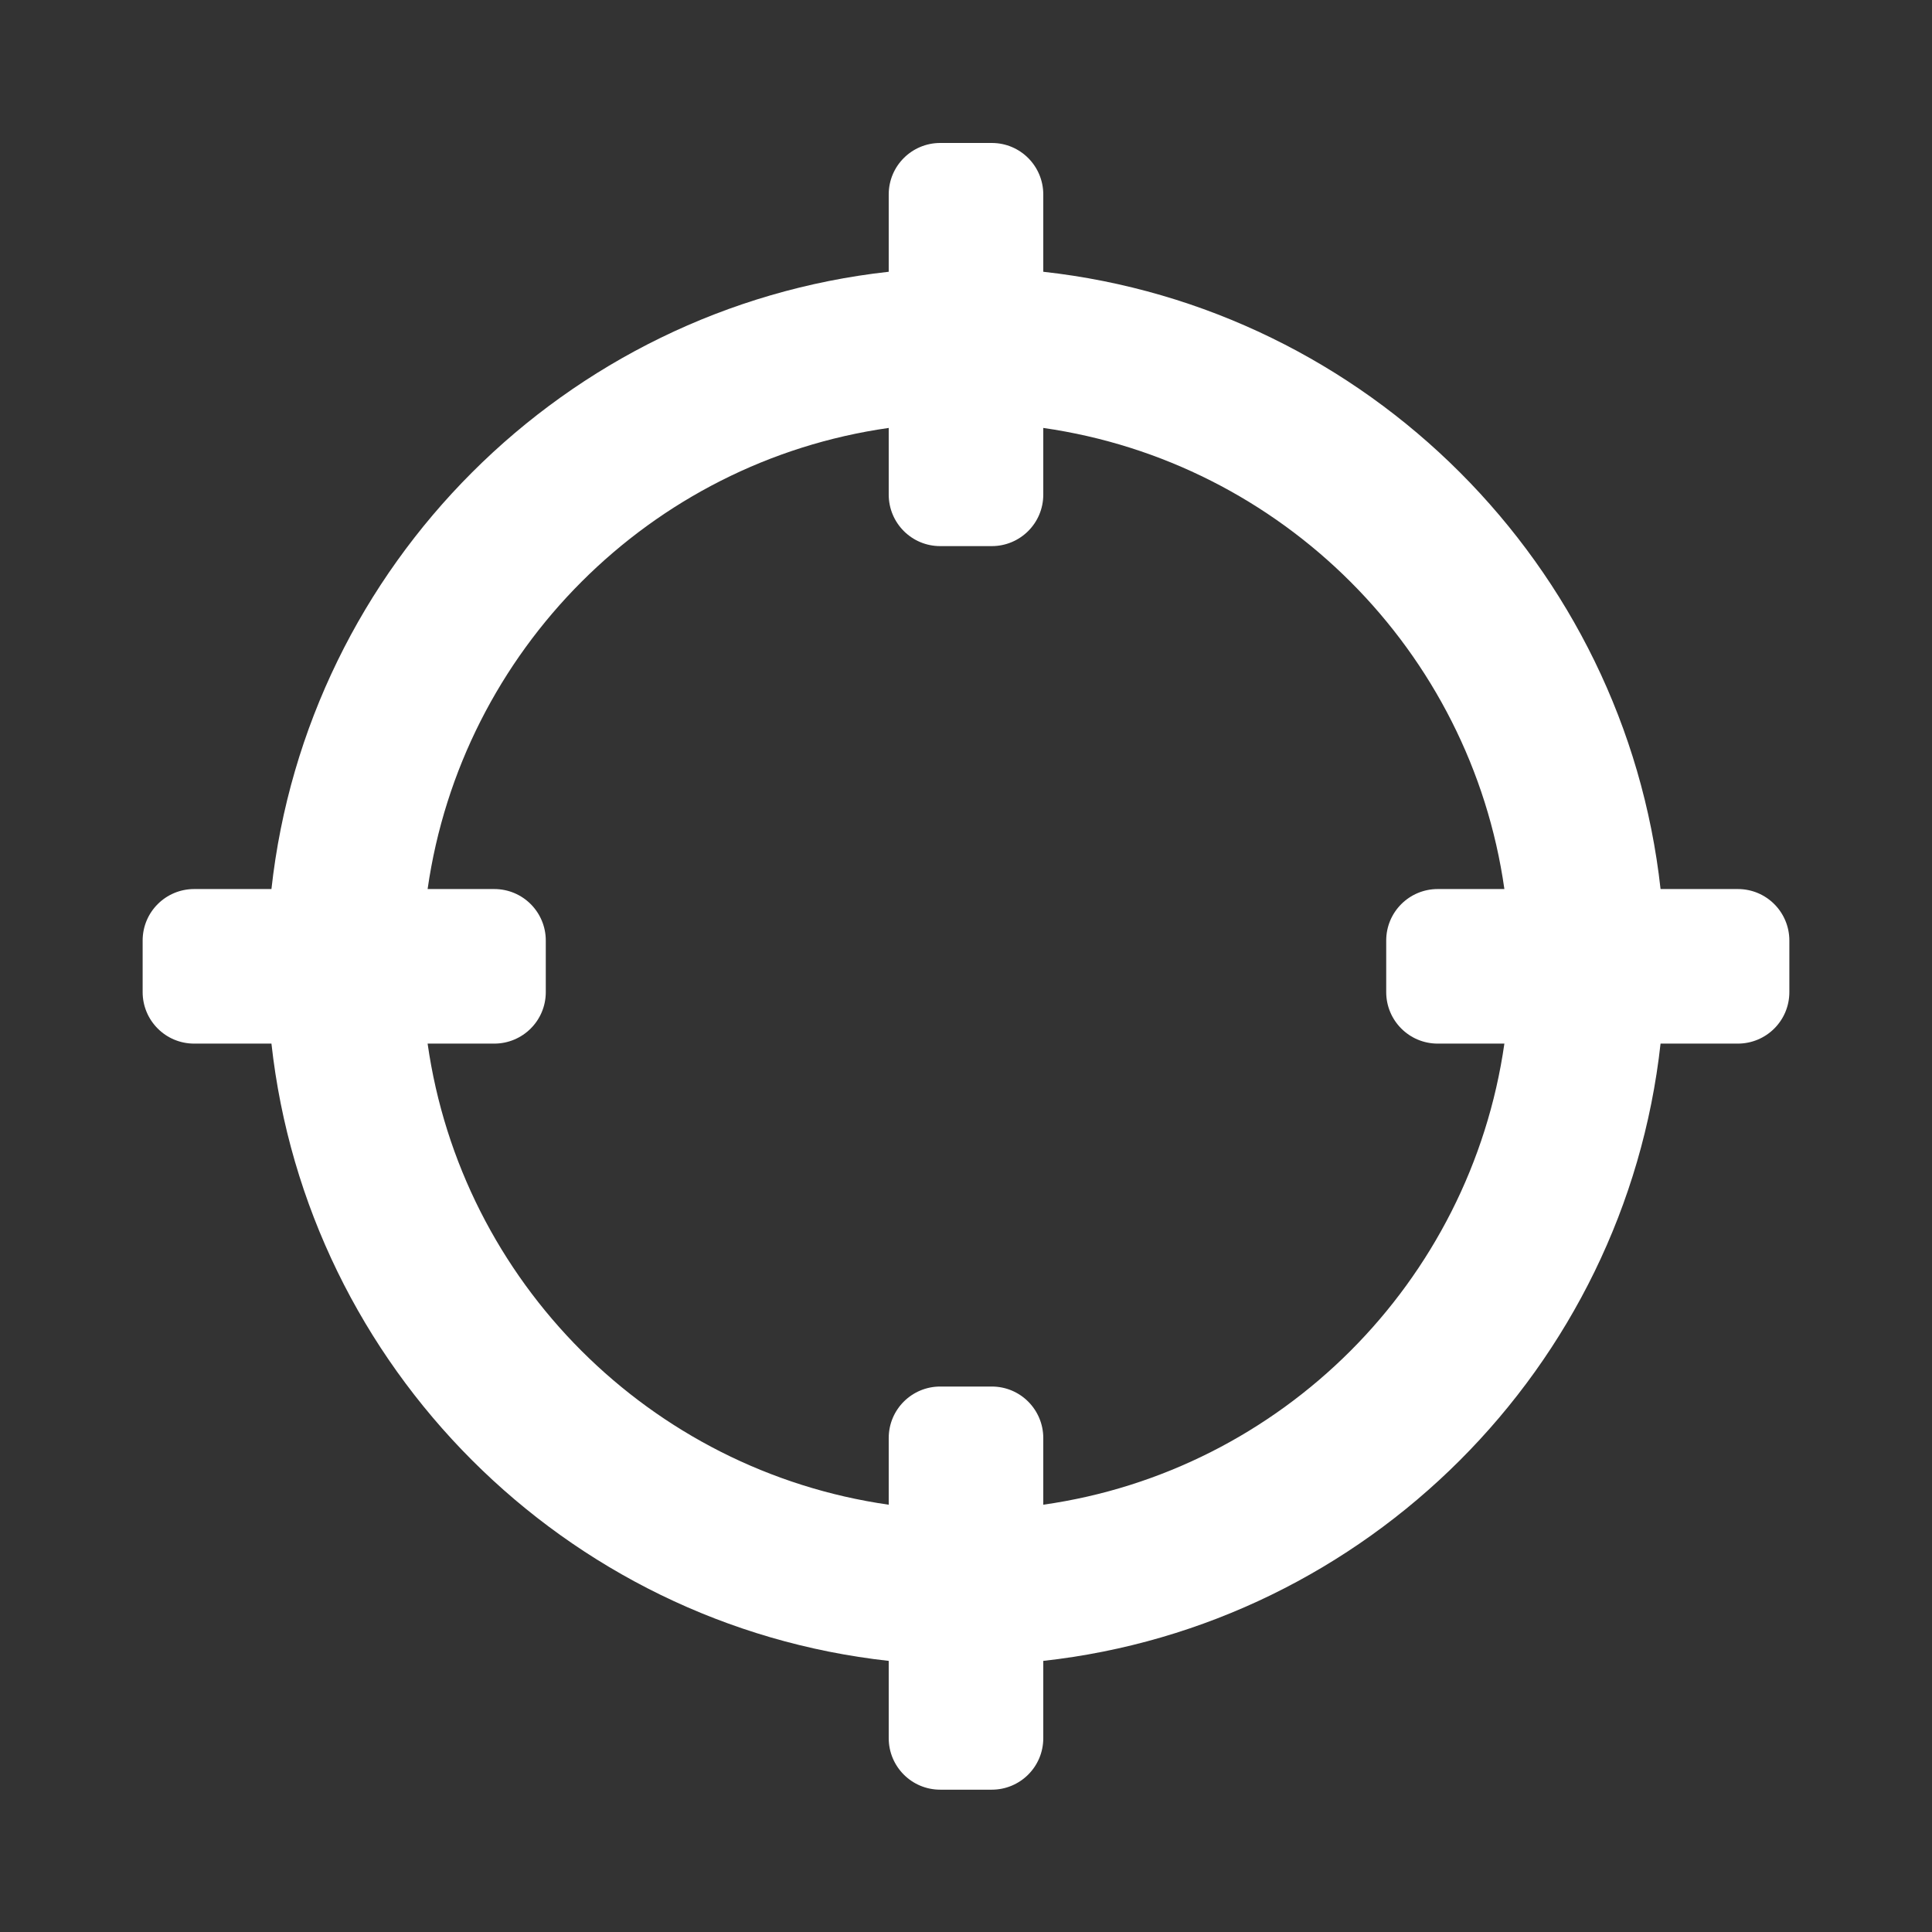 <?xml version="1.0" encoding="UTF-8"?>
<svg id="Layer_1" xmlns="http://www.w3.org/2000/svg" viewBox="0 0 60 60">
  <rect x="0" y="0" width="60" height="60" fill="#333333" stroke="none"/>
  <defs>
    <style>
      .cls-1 {
        fill: #fff;
      }
    </style>
  </defs>
  <path class="cls-1" d="M30.8,4.44h-1.6c-.88,0-1.6.71-1.6,1.6v2.4c-10.05,1.11-18.06,9.11-19.17,19.17h-2.4c-.88,0-1.6.71-1.6,1.6v1.6c0,.88.71,1.6,1.6,1.6h2.4c1.11,10.05,9.11,18.06,19.17,19.17v2.4c0,.88.71,1.6,1.6,1.6h1.6c.88,0,1.6-.71,1.6-1.6v-2.4c10.05-1.11,18.06-9.11,19.17-19.17h2.4c.88,0,1.6-.71,1.6-1.6v-1.6c0-.88-.71-1.6-1.6-1.6h-2.4c-1.11-10.05-9.11-18.06-19.17-19.17v-2.4c0-.88-.71-1.6-1.6-1.6ZM46.72,27.61h-2.07c-.88,0-1.6.71-1.6,1.6v1.6c0,.88.71,1.6,1.6,1.6h2.07c-1.06,7.41-6.92,13.27-14.32,14.32v-2.07c0-.88-.71-1.6-1.6-1.6h-1.6c-.88,0-1.6.71-1.6,1.6v2.07c-7.41-1.06-13.27-6.92-14.32-14.32h2.07c.88,0,1.6-.71,1.6-1.6v-1.6c0-.88-.71-1.6-1.6-1.6h-2.07c1.06-7.41,6.92-13.27,14.32-14.32v2.07c0,.88.71,1.6,1.6,1.6h1.6c.88,0,1.6-.71,1.6-1.6v-2.07c7.41,1.06,13.27,6.92,14.32,14.32Z"/>
</svg>